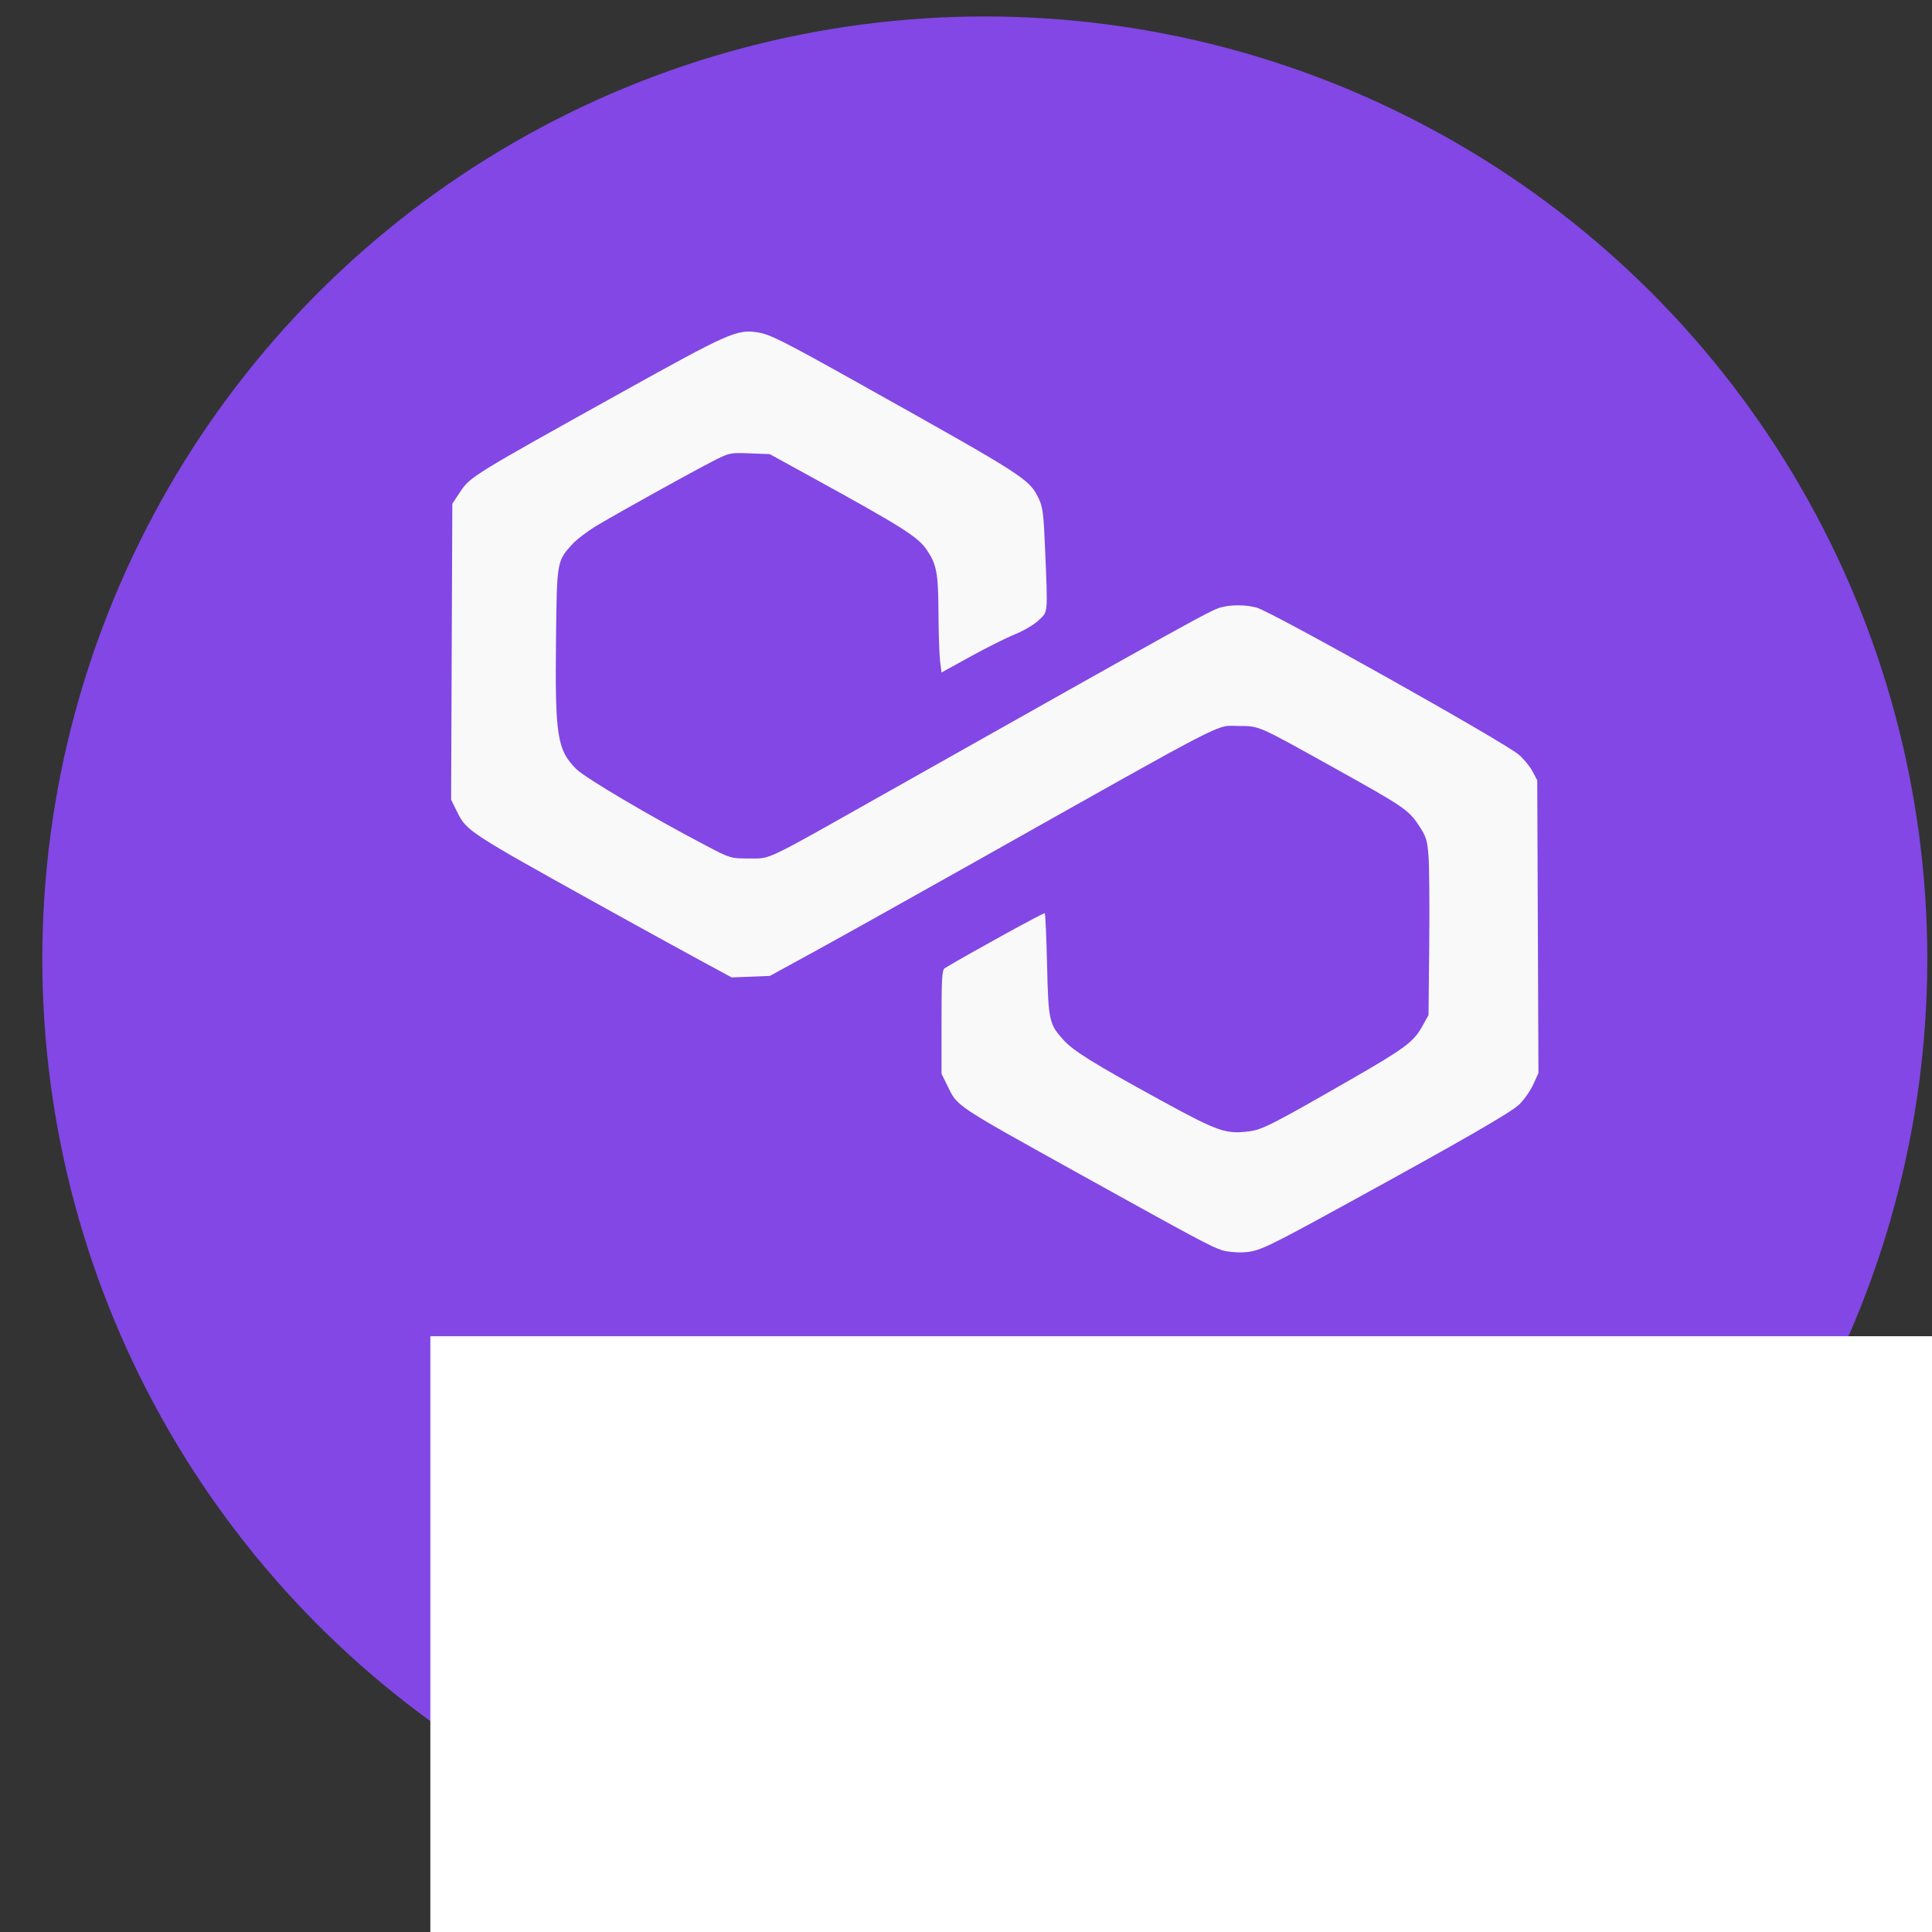<?xml version="1.0" encoding="UTF-8" standalone="no"?>
<svg
   xmlns:dc="http://purl.org/dc/elements/1.1/"
   xmlns:cc="http://creativecommons.org/ns#"
   xmlns:rdf="http://www.w3.org/1999/02/22-rdf-syntax-ns#"
   xmlns:svg="http://www.w3.org/2000/svg"
   xmlns="http://www.w3.org/2000/svg"
   xmlns:sodipodi="http://sodipodi.sourceforge.net/DTD/sodipodi-0.dtd"
   xmlns:inkscape="http://www.inkscape.org/namespaces/inkscape"
   version="1.0"
   width="1440pt"
   height="1440pt"
   viewBox="0 0 1440 1440"
   preserveAspectRatio="xMidYMid meet"
   id="svg6"
   sodipodi:docname="polygon-token.svg"
   inkscape:version="0.92.3 (2405546, 2018-03-11)">
  <rect x="0" y="0" width="1440" height="1440" fill="#333333" stroke="none"/>
  <defs
     id="defs10" />
  <sodipodi:namedview
     id="namedview8"
     pagecolor="#ffffff"
     bordercolor="#666666"
     borderopacity="1.0"
     inkscape:pageshadow="2"
     inkscape:pageopacity="0.0"
     inkscape:pagecheckerboard="0"
     inkscape:document-units="pt"
     showgrid="false"
     inkscape:zoom="0.428125"
     inkscape:cx="1111.3419"
     inkscape:cy="903.16596"
     inkscape:window-width="3706"
     inkscape:window-height="2049"
     inkscape:window-x="134"
     inkscape:window-y="55"
     inkscape:window-maximized="1"
     inkscape:current-layer="layer1" />
  <path
     style="opacity:1;fill:#ffffff;fill-opacity:1;stroke-width:2.336"
     d="m 1201.736,1450.802 c -6.423,-2.238 -35.328,-17.078 -64.234,-32.977 -91.854,-50.524 -189.278,-105.192 -202.231,-113.477 -13.411,-8.579 -25.031,-22.601 -28.688,-34.618 -3.43,-11.272 -5.108,-54.519 -3.454,-89.005 l 1.48,-30.868 53.947,-30.596 c 29.671,-16.828 54.48,-30.065 55.132,-29.416 0.651,0.649 1.727,26.058 2.39,56.464 1.761,80.716 -1.645,76.302 103.985,134.77 83.065,45.978 78.471,43.987 101.524,44.005 23.279,0.019 14.557,3.924 101.606,-45.501 76.964,-43.699 86.3,-50.284 95.766,-67.547 l 7.007,-12.779 v -93.431 c 0,-93.239 -0.012,-93.451 -5.416,-103.58 -2.979,-5.582 -9.869,-14.517 -15.312,-19.854 -9.368,-9.187 -67.242,-42.866 -135.768,-79.009 l -28.029,-14.783 -21.022,0.029 -21.022,0.029 -37.372,20.714 c -57.955,32.122 -125.793,70.122 -245.255,137.379 -60.38,33.994 -129.673,72.702 -153.985,86.019 l -44.204,24.212 -20.029,0.956 -20.029,0.957 -21.022,-11.061 c -59.833,-31.482 -227.223,-125.272 -249.161,-139.607 -14.027,-9.165 -19.355,-14.298 -24.526,-23.624 l -6.605,-11.915 -0.685,-155.328 c -0.477,-108.132 0.099,-158.167 1.894,-164.672 1.419,-5.139 6.029,-14.094 10.244,-19.9 6.676,-9.195 16.229,-15.42 74.018,-48.235 146.188,-83.011 206.321,-115.132 220.415,-117.738 25.655,-4.743 26.119,-4.552 128.565,52.69 145.51,81.305 175.515,98.992 184.149,108.548 14.172,15.686 15.93,22.419 18.022,69.014 3.242,72.203 3.572,68.331 -6.642,78.047 -5.105,4.856 -16.079,11.255 -25.931,15.121 -9.395,3.686 -30.901,14.451 -47.792,23.923 l -30.711,17.221 -1.479,-14.602 c -0.813,-8.031 -1.602,-32.565 -1.752,-54.52 -0.271,-39.608 -0.329,-40.03 -7.42,-54.221 -4.019,-8.043 -10.919,-17.288 -15.766,-21.125 -9.386,-7.43 -64.647,-39.426 -121.904,-70.582 l -36.204,-19.7 -22.19,-0.78 -22.19,-0.78 -21.022,11.064 c -44.553,23.448 -122.084,67.354 -135.244,76.589 -9.649,6.771 -15.955,13.526 -21.022,22.52 l -7.238,12.847 v 93.431 c 0,124.762 -6.985,112.472 97.341,171.279 73.431,41.392 86.551,47.75 101.014,48.949 24.428,2.026 29.611,-0.029 99.539,-39.458 36.567,-20.619 103.274,-58.078 148.238,-83.241 44.964,-25.164 116.673,-65.519 159.355,-89.678 42.682,-24.159 84.141,-47.226 92.132,-51.26 16.846,-8.504 36.05,-11.11 52.094,-7.07 5.895,1.484 61.533,30.998 123.641,65.586 160.917,89.615 164.817,92.089 175.035,111.025 5.003,9.272 5.046,10.546 5.689,166.659 l 0.647,157.316 -5.673,12.39 c -3.12,6.815 -9.864,16.432 -14.986,21.371 -12.657,12.204 -264.281,152.017 -283.118,157.313 -11.981,3.368 -25.311,2.712 -38.54,-1.897 z"
     id="path38"
     inkscape:connector-curvature="0"
     transform="scale(0.75)" />
  <circle
     style="opacity:1;fill:#8247e5;fill-opacity:1;stroke-width:0.75"
     id="path50"
     cx="734.015"
     cy="714.745"
     r="702.482" />
  <g
     inkscape:groupmode="layer"
     id="layer1"
     inkscape:label="Layer 1">
    <path
       style="opacity:1;fill:#f9f9f9;fill-opacity:1;stroke-width:1.62"
       d="m 910.637,931.798 c -8.043,-2.636 -20.152,-9.116 -103.552,-55.417 -96.323,-53.474 -93.223,-51.418 -100.811,-66.87 l -4.521,-9.207 v -38.601 c 0,-32.576 0.379,-38.831 2.431,-40.075 17.109,-10.38 73.895,-41.619 74.521,-40.996 0.458,0.455 1.229,17.724 1.715,38.373 0.981,41.71 1.543,44.304 12.15,56.044 7.505,8.307 23.022,17.927 73.188,45.375 42.4,23.199 48.041,25.142 65.921,22.716 9.34,-1.267 17.889,-5.659 75.819,-38.945 39.154,-22.498 46.225,-27.746 52.401,-38.897 l 4.845,-8.749 0.527,-52.666 c 0.29,-28.966 0.04,-58.699 -0.554,-66.073 -0.969,-12.025 -1.74,-14.394 -7.478,-22.987 -7.521,-11.263 -11.255,-13.787 -62.986,-42.563 -57.867,-32.19 -55.289,-31.063 -71.302,-31.156 -17.333,-0.1 -2.453,-7.779 -196.08,101.177 -48.574,27.333 -102.88,57.662 -120.679,67.398 l -32.362,17.701 -14.242,0.567 -14.242,0.567 -24.698,-13.375 c -13.584,-7.356 -47.669,-26.126 -75.744,-41.71 -94.298,-52.344 -97.21,-54.24 -103.831,-67.628 l -4.83,-9.766 0.449,-110.293 0.449,-110.293 6.051,-9.112 c 7.297,-10.988 10.009,-12.656 120.077,-73.835 80.234,-44.597 85.893,-47.1 101.273,-44.793 9.332,1.399 18.753,6.148 78.062,39.343 121.742,68.139 124.538,69.934 131.58,84.481 3.009,6.216 3.678,11.387 4.723,36.51 2.104,50.586 2.369,47.522 -4.691,54.239 -3.374,3.209 -11.325,7.923 -17.681,10.482 -6.353,2.557 -21.277,10.009 -33.166,16.56 l -21.616,11.91 -1.055,-8.463 c -0.58,-4.655 -1.127,-20.951 -1.215,-36.213 -0.171,-29.59 -1.355,-35.897 -8.795,-46.845 -6.516,-9.589 -18.423,-17.093 -86.265,-54.368 l -30.689,-16.861 -14.97,-0.571 c -14.893,-0.568 -15.038,-0.536 -28.359,6.311 -16.115,8.284 -66.198,36.075 -84.634,46.964 -7.296,4.309 -16.016,10.88 -19.377,14.601 -11.259,12.462 -11.32,12.821 -11.962,69.607 -0.825,73 0.793,83.499 15.063,97.77 6.646,6.646 55.547,35.523 96.434,56.946 18.56,9.725 18.692,9.764 32.41,9.739 16.506,-0.03 9.891,3.107 97.23,-46.109 235.718,-132.828 246.5,-138.805 254.418,-141.037 7.468,-2.105 18.708,-2.029 26.67,0.182 11.464,3.183 184.312,100.144 195.323,109.568 3.635,3.111 8.225,8.678 10.199,12.37 l 3.59,6.713 0.449,109.141 0.449,109.141 -3.935,8.596 c -2.165,4.728 -6.853,11.4 -10.419,14.826 -6.245,6.001 -42.05,26.615 -128.991,74.264 -60.003,32.885 -64.94,35.207 -76.314,35.886 -5.43,0.324 -12.664,-0.381 -16.37,-1.596 z"
       id="path42"
       inkscape:connector-curvature="0" />
    <flowRoot
       xml:space="preserve"
       id="flowRoot105"
       style="font-style:normal;font-weight:normal;font-size:74.667px;line-height:1.25;font-family:sans-serif;letter-spacing:0px;word-spacing:0px;fill:#ffffff;fill-opacity:1;stroke:none"
       transform="matrix(3.281,0,0,3.281,83.174,-4483.562)"><flowRegion
         id="flowRegion107"
         style="fill:#ffffff"><rect
           id="rect109"
           width="569.927"
           height="266.277"
           x="72.409"
           y="1670.073"
           style="fill:#ffffff" /></flowRegion><flowPara
         id="flowPara111"
         style="font-style:normal;font-variant:normal;font-weight:bold;font-stretch:normal;font-family:sans-serif;-inkscape-font-specification:'sans-serif Bold';fill:#ffffff">ERC20</flowPara></flowRoot>    <path
       style="opacity:1;fill:#ffffff;fill-opacity:1;stroke-width:2.336"
       d="m 457.794,1498.236 v -117.956 h 81.752 81.752 v 22.19 22.19 h -51.387 -51.387 v 23.358 23.358 h 49.051 49.051 v 22.19 22.19 h -49.051 -49.051 v 28.029 28.029 h 53.723 53.723 v 22.19 22.19 h -84.088 -84.088 z"
       id="path113"
       inkscape:connector-curvature="0"
       transform="scale(0.75)" />
    <path
       style="opacity:1;fill:#ffffff;fill-opacity:1;stroke-width:2.336"
       d="m 682.028,1498.236 v -117.956 h 56.797 c 60.902,0 78.068,1.917 95.281,10.639 20.799,10.54 30.13,27.607 30.088,55.033 -0.039,25.594 -11.28,43.628 -34.025,54.591 l -11.032,5.317 8.47,4.019 c 14.232,6.753 23.998,20.411 45.945,64.254 l 21.054,42.059 H 863.078 831.548 L 814.936,1582.907 c -25.357,-50.805 -30.396,-55.702 -57.94,-56.305 l -15.406,-0.337 -0.634,44.964 -0.634,44.964 h -29.147 -29.147 z m 107.445,-16.938 c 10.854,-5.422 16.919,-17.355 15.567,-30.628 -2.129,-20.897 -15.473,-29.011 -45.806,-27.852 l -17.643,0.674 -0.652,30.949 -0.652,30.949 h 20.506 c 14.842,0 22.764,-1.131 28.681,-4.088 z"
       id="path115"
       inkscape:connector-curvature="0"
       transform="scale(0.75)" />
    <path
       style="opacity:1;fill:#ffffff;fill-opacity:1;stroke-width:2.336"
       d="m 1016.852,1618.306 c -42.068,-7.028 -79.211,-37.767 -90.923,-75.244 -5.155,-16.496 -6.982,-56.3 -3.424,-74.598 9.062,-46.606 43.734,-80.12 92.551,-89.46 32.018,-6.126 57.64,-4.019 89.161,7.331 l 16.934,6.098 v 23.121 c 0,12.716 -0.601,23.121 -1.336,23.121 -0.735,0 -5.727,-2.509 -11.095,-5.576 -16.726,-9.557 -33.992,-13.967 -55.306,-14.128 -32.476,-0.245 -51.597,11.711 -65.135,40.726 -5.277,11.31 -6.001,15.92 -6.05,38.54 -0.05,22.848 0.614,27.116 5.994,38.54 8.506,18.063 16.637,26.782 32.013,34.333 23.421,11.501 60.487,8.261 88.484,-7.735 5.367,-3.067 10.36,-5.576 11.095,-5.576 0.735,0 1.336,10.404 1.336,23.121 v 23.121 l -16.934,6.098 c -29.374,10.577 -57.315,13.19 -87.365,8.169 z"
       id="path117"
       inkscape:connector-curvature="0"
       transform="scale(0.75)" />
    <path
       style="opacity:1;fill:#ffffff;fill-opacity:1;stroke-width:2.336"
       d="m 1167.96,1594.586 0.093,-21.606 47.857,-42.044 c 26.321,-23.124 50.718,-46.248 54.214,-51.387 5.49,-8.069 6.357,-11.677 6.357,-26.457 0,-16.725 -0.195,-17.292 -8.571,-24.969 -17.839,-16.348 -42.719,-16.05 -78.117,0.935 l -19.589,9.4 v -24.476 c 0,-28.37 -2.291,-25.924 30.874,-32.968 26.934,-5.721 68.449,-5.649 87.441,0.15 18.99,5.799 35.187,18.281 42.717,32.921 5.046,9.81 5.97,14.713 5.942,31.533 -0.053,32.204 -8.139,43.658 -68.324,96.782 l -33.321,29.411 h 52.591 52.591 v 22.19 22.19 h -86.423 -86.423 z"
       id="path119"
       inkscape:connector-curvature="0"
       transform="scale(0.75)" />
    <path
       style="opacity:1;fill:#ffffff;fill-opacity:1;stroke-width:2.336"
       d="m 1455.223,1617.268 c -46.101,-12.927 -68.328,-51.648 -68.328,-119.033 0,-76.61 30.167,-117.818 89.293,-121.975 50.969,-3.583 88.258,25.847 99.41,78.457 4.23,19.959 4.219,67.13 -0.021,87.135 -7.279,34.343 -28.244,62.156 -54.316,72.055 -17.766,6.745 -48.406,8.305 -66.038,3.361 z m 45.676,-41.859 c 16.396,-10.743 24.279,-63.545 17.145,-114.84 -4.384,-31.522 -14.404,-44.086 -35.158,-44.086 -26.659,0 -37.027,22.892 -37.027,81.752 0,45.926 5.865,67.68 20.987,77.84 9.458,6.354 23.766,6.075 34.053,-0.666 z"
       id="path121"
       inkscape:connector-curvature="0"
       transform="scale(0.75)" />
  </g>
</svg>
